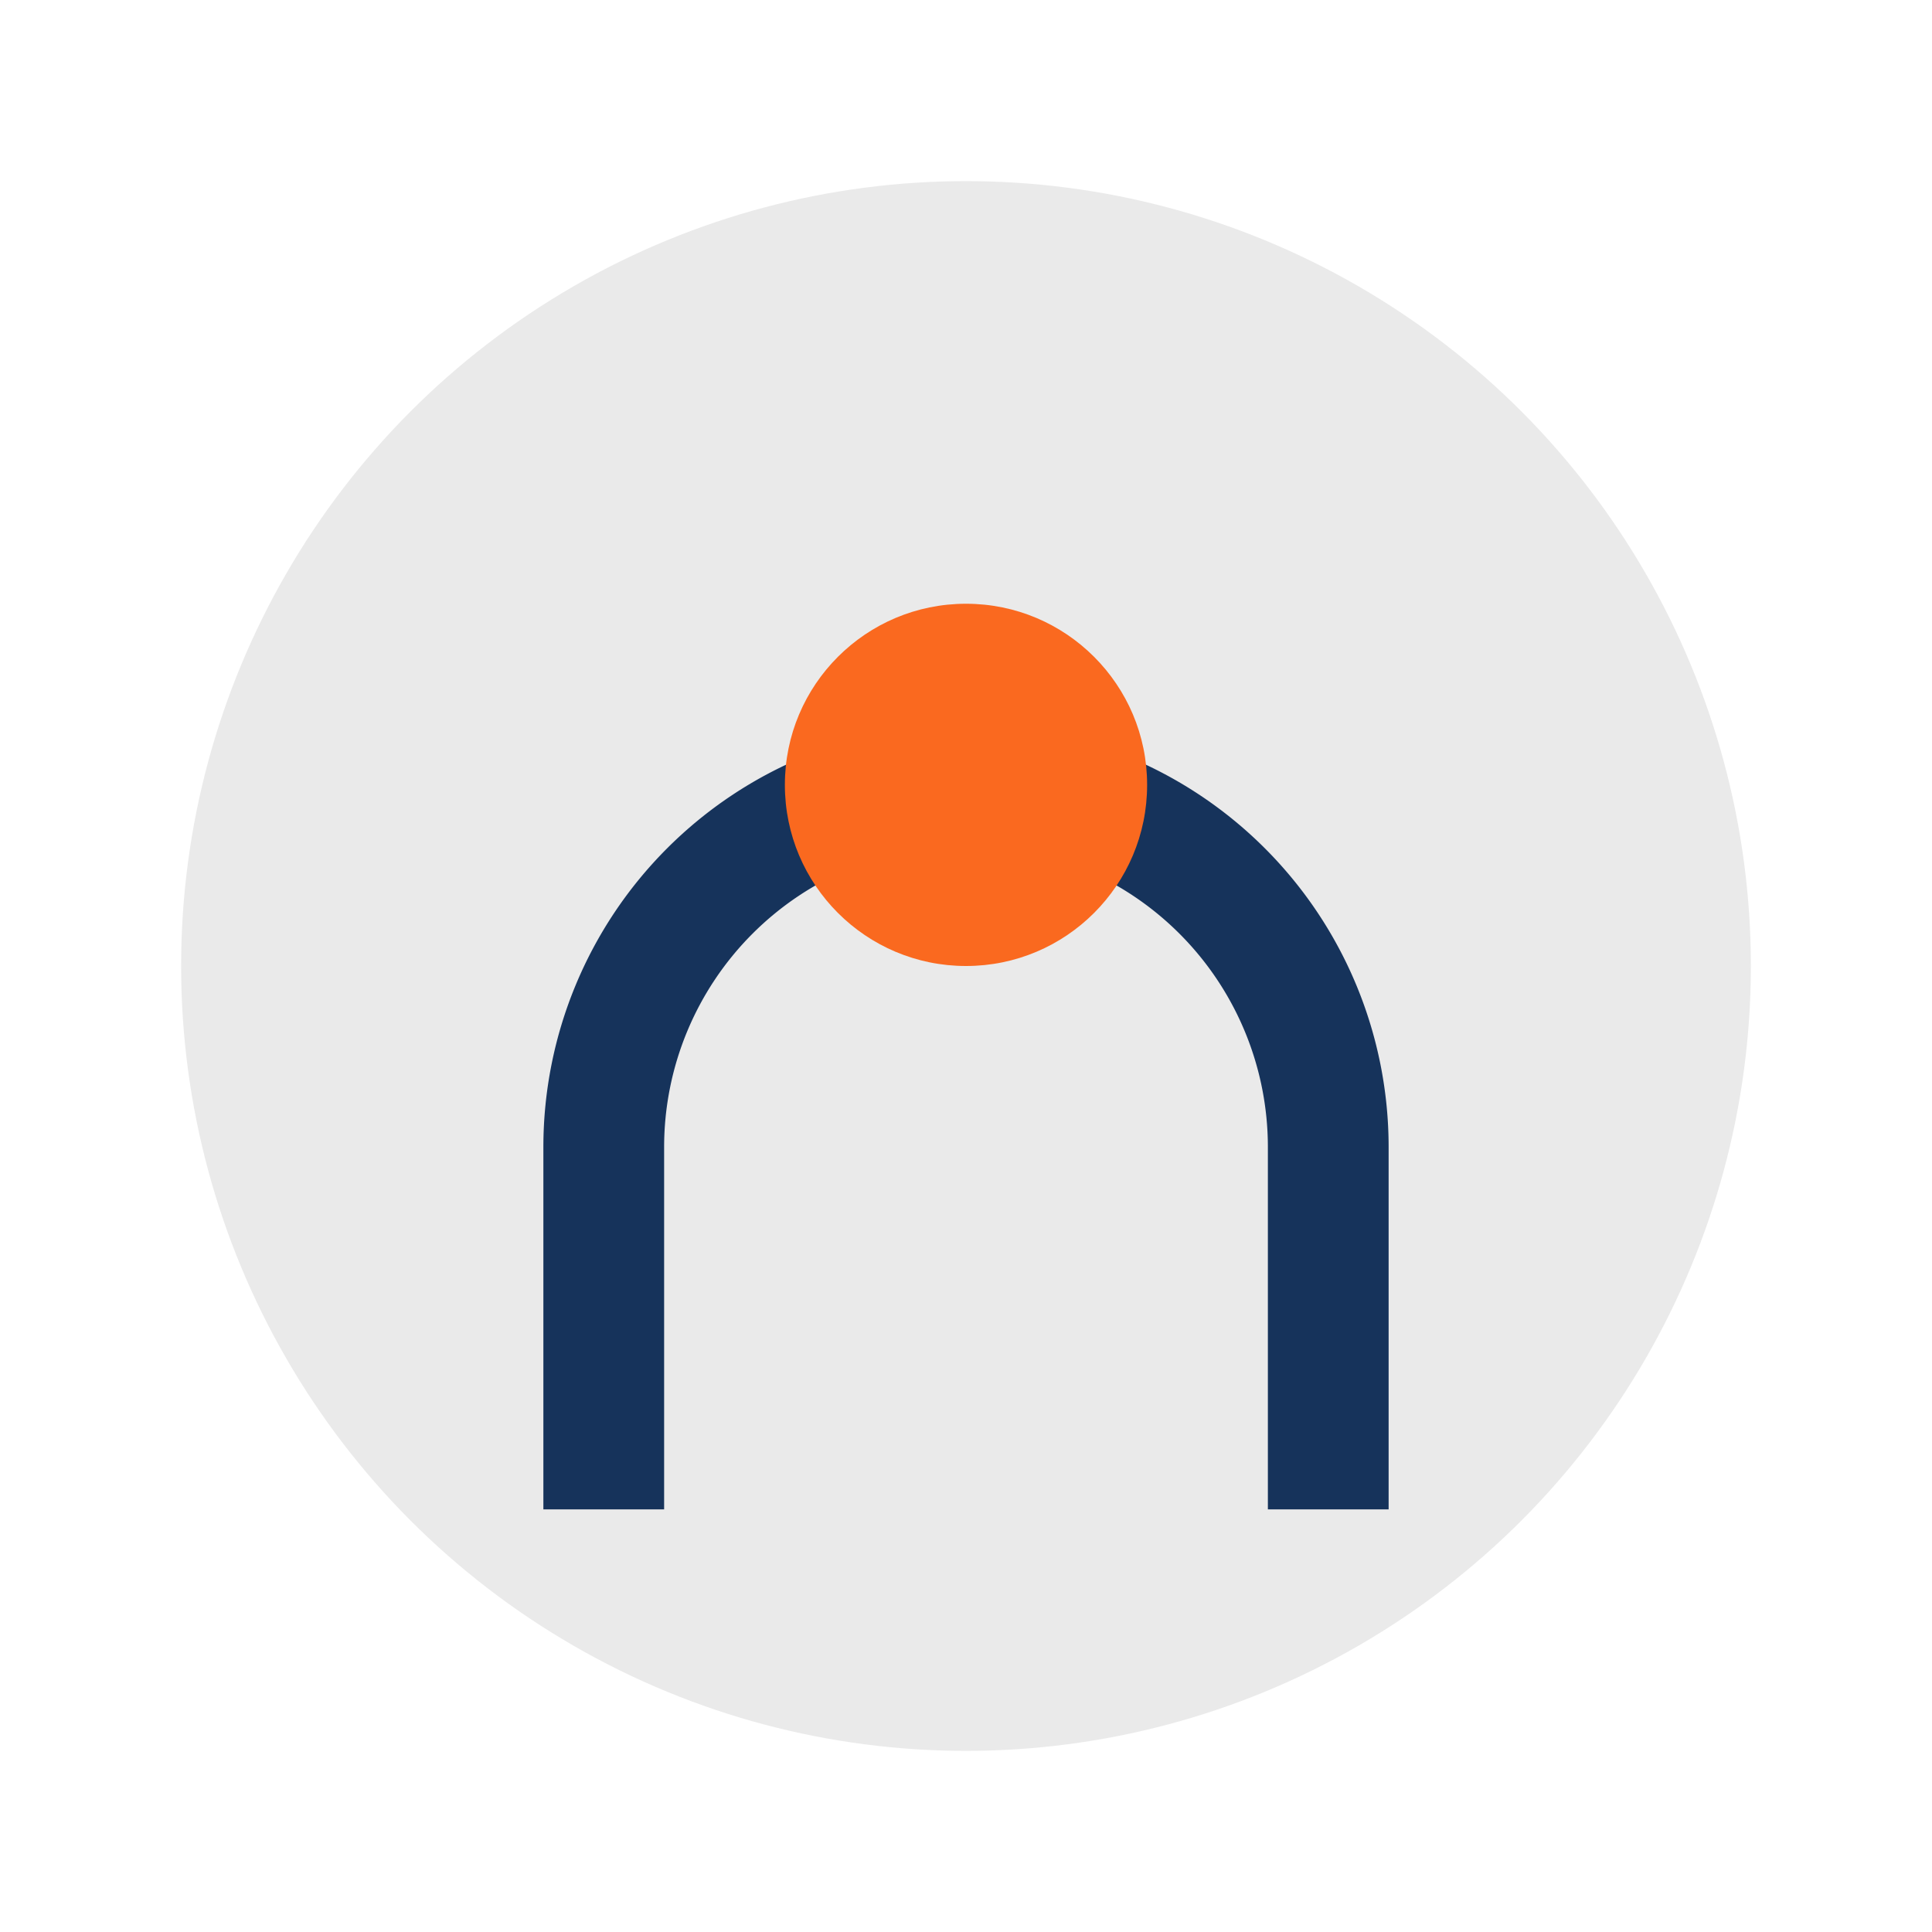 <?xml version="1.0" encoding="UTF-8"?>
<svg xmlns="http://www.w3.org/2000/svg" width="32" height="32" viewBox="0 0 32 32"><circle cx="16" cy="16" r="13" fill="#EAEAEA"/><path d="M10 25v-6a6 6 0 0112 0v6" stroke="#16335B" stroke-width="2" fill="none"/><circle cx="16" cy="13" r="3" fill="#FA691F"/></svg>